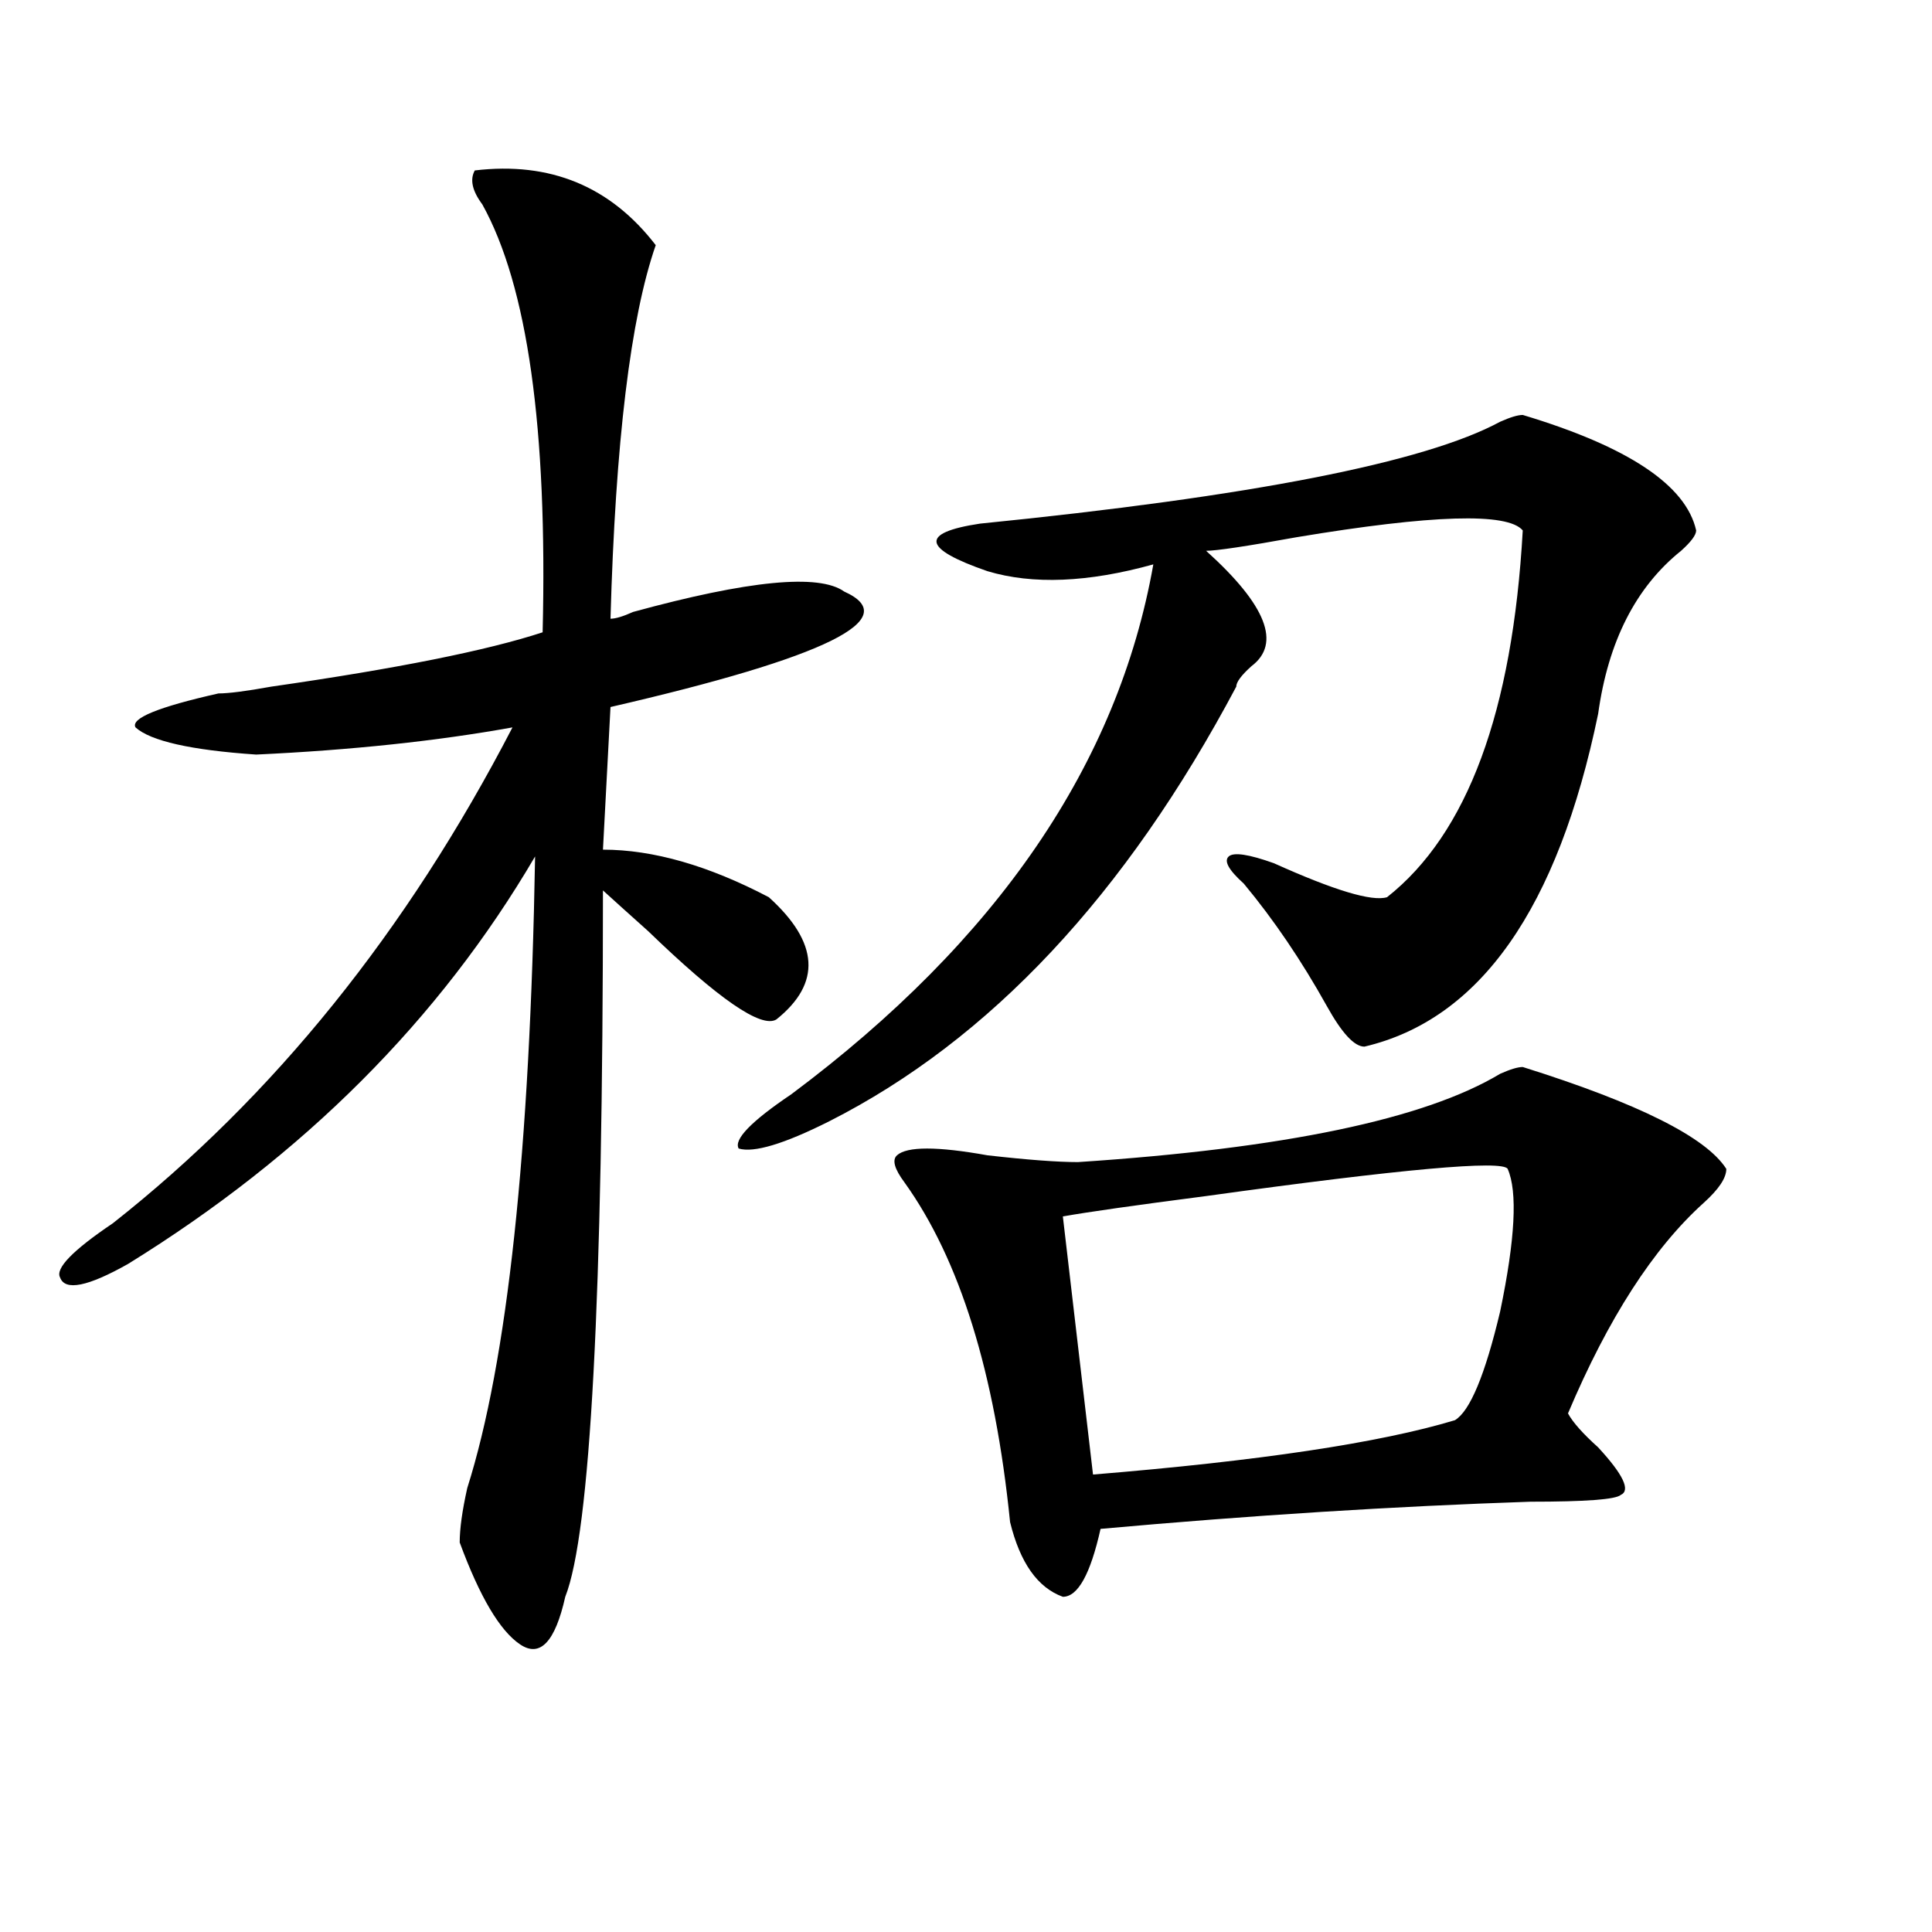 <?xml version="1.0" encoding="utf-8"?>
<!-- Generator: Adobe Illustrator 16.0.0, SVG Export Plug-In . SVG Version: 6.00 Build 0)  -->
<!DOCTYPE svg PUBLIC "-//W3C//DTD SVG 1.1//EN" "http://www.w3.org/Graphics/SVG/1.1/DTD/svg11.dtd">
<svg version="1.1" id="图层_1" xmlns="http://www.w3.org/2000/svg" xmlns:xlink="http://www.w3.org/1999/xlink" x="0px" y="0px"
	 width="1000px" height="1000px" viewBox="0 0 1000 1000" enable-background="new 0 0 1000 1000" xml:space="preserve">
<path d="M245.75,88.219c39.023-4.669,70.242,8.239,93.656,38.672c-13.048,37.518-20.853,101.953-23.414,193.359
	c2.562,0,6.464-1.153,11.707-3.516c59.815-16.37,96.218-19.886,109.266-10.547c31.219,14.063-9.146,34.003-120.973,59.766
	l-3.902,73.828c25.976,0,54.633,8.239,85.852,24.609c25.976,23.456,27.316,44.55,3.902,63.281
	c-7.805,4.724-29.938-10.547-66.34-45.703c-10.427-9.339-18.231-16.37-23.414-21.094c0,210.938-6.524,332.831-19.512,365.625
	c-5.243,23.4-13.048,31.641-23.414,24.609c-10.427-7.031-20.853-24.609-31.219-52.734c0-7.031,1.28-16.37,3.902-28.125
	c20.792-65.589,32.499-174.573,35.121-326.953c-49.45,84.375-119.692,154.688-210.727,210.938
	c-20.853,11.755-32.56,14.063-35.121,7.031c-2.622-4.669,6.464-14.063,27.316-28.125c83.229-65.589,152.191-151.172,206.824-256.641
	c-39.023,7.031-83.29,11.755-132.68,14.063c-33.841-2.308-54.633-7.031-62.438-14.063c-2.622-4.669,11.707-10.547,42.926-17.578
	c5.183,0,14.269-1.153,27.316-3.516c64.999-9.339,111.827-18.731,140.484-28.125c2.562-105.469-7.805-179.297-31.219-221.484
	C244.409,98.766,243.128,92.942,245.75,88.219z M788.176,214.781c54.633,16.425,84.511,36.364,89.754,59.766
	c0,2.362-2.622,5.878-7.805,10.547c-23.414,18.786-37.743,46.911-42.926,84.375c-20.853,100.8-61.157,158.203-120.973,172.266
	c-5.243,0-11.707-7.031-19.512-21.094c-13.048-23.401-27.316-44.495-42.926-63.281c-7.805-7.031-10.427-11.7-7.805-14.063
	c2.562-2.308,10.366-1.153,23.414,3.516c31.219,14.063,50.73,19.94,58.535,17.578c41.585-32.794,64.999-96.075,70.242-189.844
	c-7.805-9.339-46.828-8.185-117.07,3.516c-26.036,4.724-41.646,7.031-46.828,7.031c31.219,28.125,39.023,48.065,23.414,59.766
	c-5.243,4.724-7.805,8.239-7.805,10.547c-57.255,107.831-127.497,182.813-210.727,225c-23.414,11.755-39.023,16.425-46.828,14.063
	c-2.622-4.669,6.464-14.063,27.316-28.125c106.644-79.651,169.081-171.058,187.313-274.219
	c-33.841,9.394-62.438,10.547-85.852,3.516c-33.841-11.7-35.121-19.886-3.902-24.609c140.484-14.063,230.238-31.641,269.262-52.734
	C781.651,215.989,785.554,214.781,788.176,214.781z M788.176,552.281c59.815,18.786,94.937,36.364,105.363,52.734
	c0,4.724-3.902,10.547-11.707,17.578c-26.036,23.456-49.45,59.766-70.242,108.984c2.562,4.724,7.805,10.547,15.609,17.578
	c12.987,14.063,16.89,22.302,11.707,24.609c-2.622,2.362-18.231,3.516-46.828,3.516c-70.242,2.362-144.387,7.031-222.434,14.063
	c-5.243,23.4-11.707,35.156-19.512,35.156c-13.048-4.725-22.134-17.578-27.316-38.672c-7.805-77.344-26.036-135.901-54.633-175.781
	c-5.243-7.031-6.524-11.7-3.902-14.063c5.183-4.669,20.792-4.669,46.828,0c20.792,2.362,36.401,3.516,46.828,3.516
	c106.644-7.031,179.508-22.247,218.531-45.703C781.651,553.489,785.554,552.281,788.176,552.281z M780.371,605.016
	c-2.622-4.669-54.633,0-156.094,14.063c-36.462,4.724-61.157,8.239-74.145,10.547l15.609,133.594
	c85.852-7.031,148.289-16.37,187.313-28.125c7.805-4.669,15.609-23.401,23.414-56.25
	C784.273,641.38,785.554,616.771,780.371,605.016z"/>
</svg>

